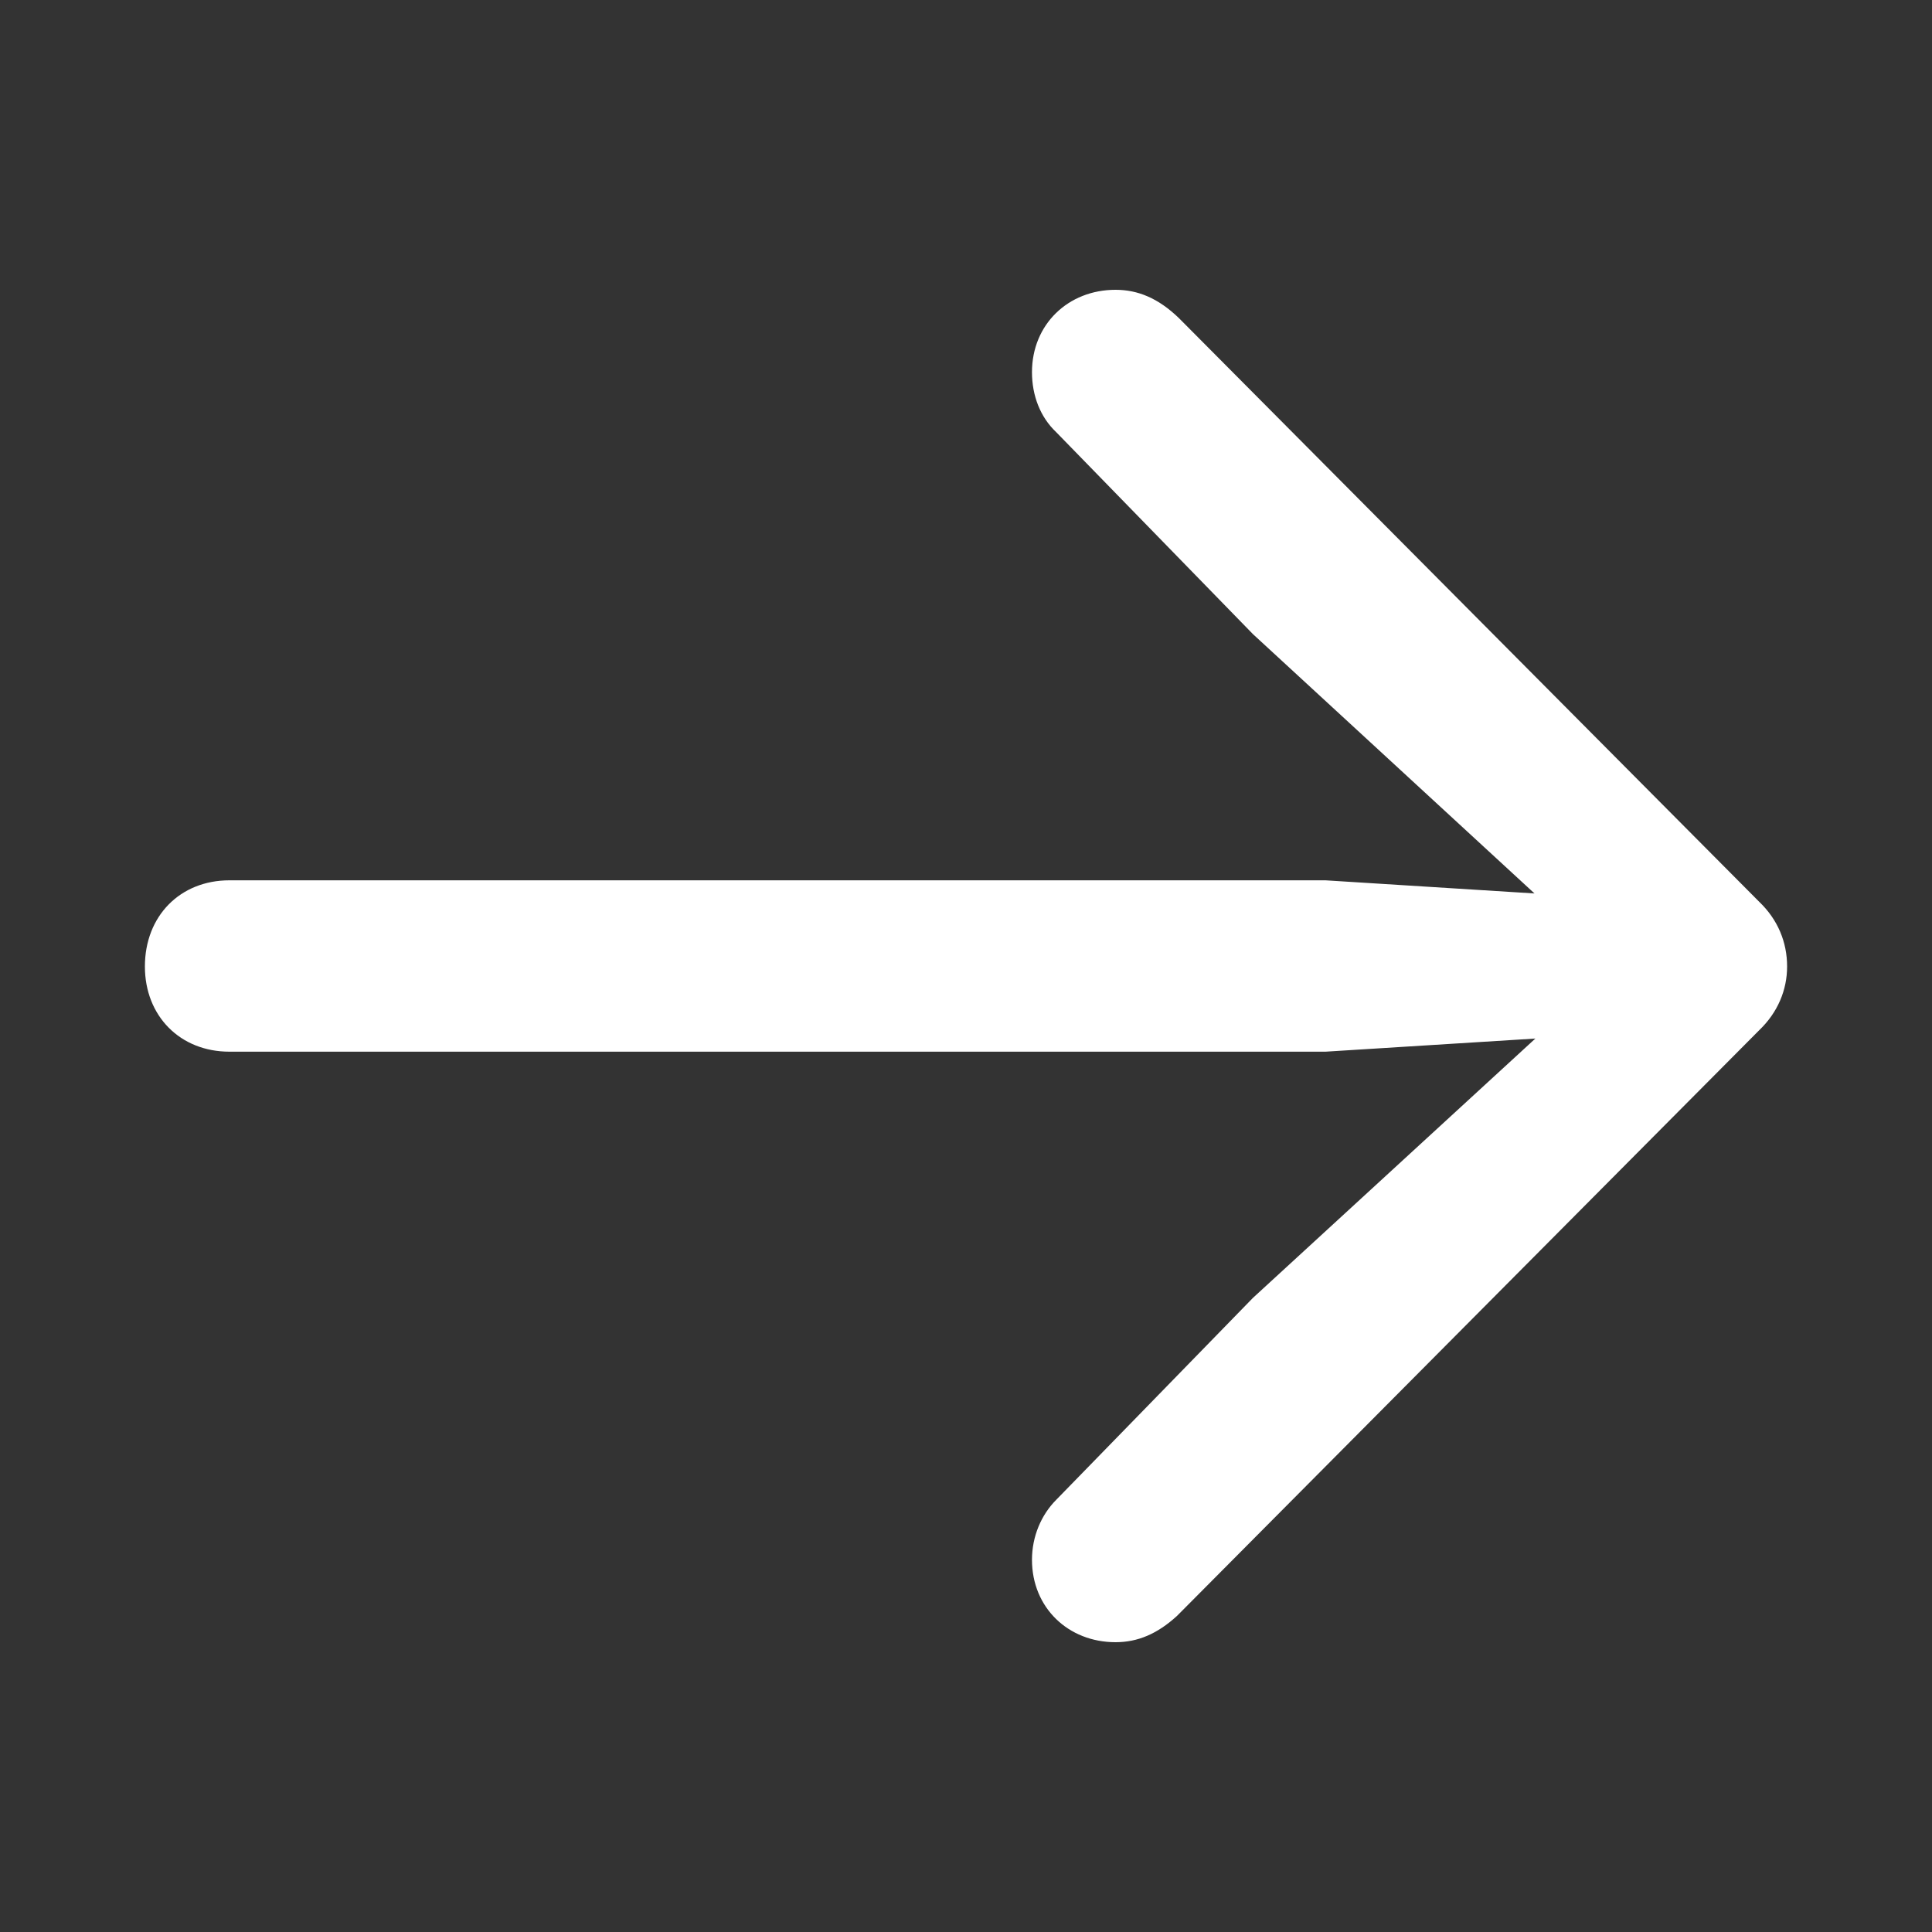 <?xml version="1.0" encoding="UTF-8"?>
<svg width="20px" height="20px" viewBox="0 0 20 20" version="1.1" xmlns="http://www.w3.org/2000/svg" xmlns:xlink="http://www.w3.org/1999/xlink">
    <rect x="0" y="0" width="20" height="20" fill="#333333" stroke="none"/>
    <title>59781173-1ED5-4E22-A7C4-569AA97A3BDA</title>
    <g id="Style-guide" stroke="none" stroke-width="1" fill="none" fill-rule="evenodd">
        <g id="Style-Guide/Button" transform="translate(-320, -320)" fill="#FFFFFF">
            <g id="CTA" transform="translate(170, 295)">
                <g id="Arrow_right" transform="translate(150, 25)">
                    <path d="M11.548,17 C11.779,17 11.981,16.913 12.183,16.729 L18.212,10.664 C18.404,10.48 18.5,10.247 18.5,10.005 C18.5,9.753 18.404,9.52 18.212,9.336 L12.202,3.291 C11.99,3.087 11.779,3 11.548,3 C11.058,3 10.683,3.358 10.683,3.853 C10.683,4.095 10.769,4.318 10.933,4.473 L12.971,6.565 L15.885,9.249 L13.721,9.113 L2.375,9.113 C1.865,9.113 1.5,9.482 1.5,10.005 C1.5,10.518 1.865,10.887 2.375,10.887 L13.721,10.887 L15.894,10.751 L12.971,13.435 L10.933,15.527 C10.779,15.682 10.683,15.905 10.683,16.147 C10.683,16.642 11.058,17 11.548,17 Z" id="Arrow"></path>
                </g>
            </g>
        </g>
    </g>
</svg>